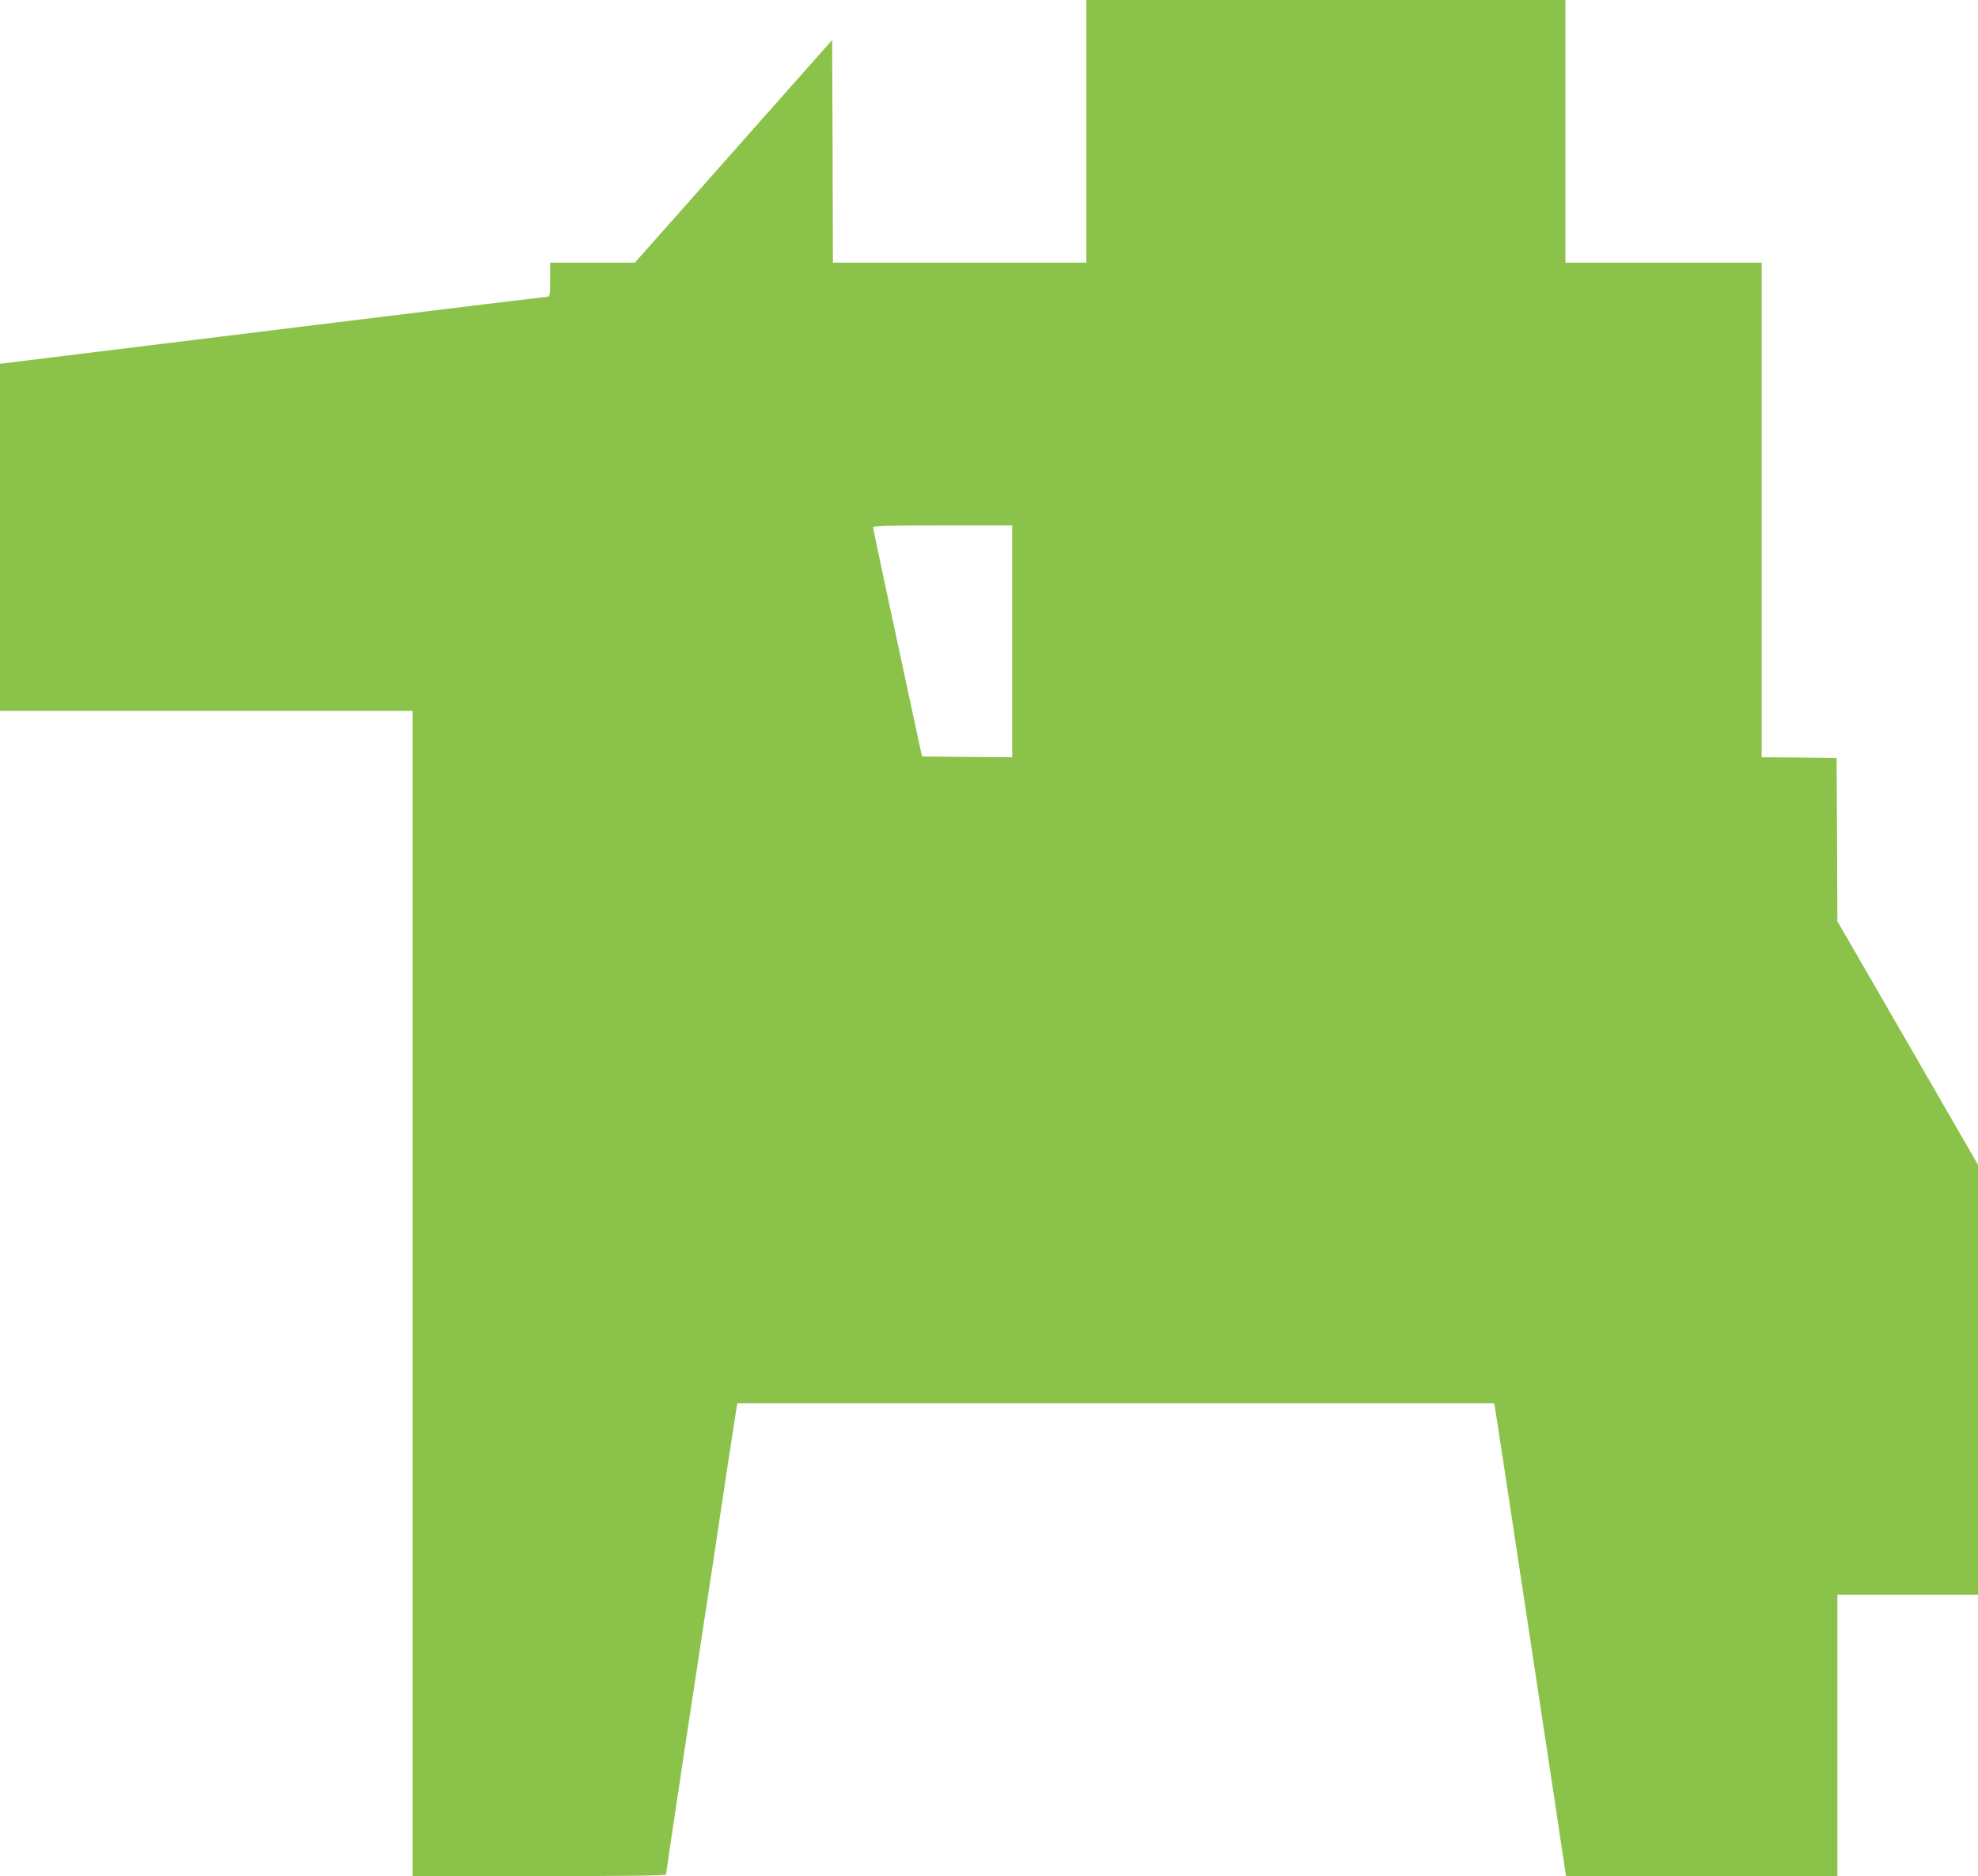 <?xml version="1.0" standalone="no"?>
<!DOCTYPE svg PUBLIC "-//W3C//DTD SVG 20010904//EN"
 "http://www.w3.org/TR/2001/REC-SVG-20010904/DTD/svg10.dtd">
<svg version="1.0" xmlns="http://www.w3.org/2000/svg"
 width="1280pt" height="1214pt" viewBox="0 0 1280 1214"
 preserveAspectRatio="xMidYMid meet">
<g transform="translate(0,1214) scale(0.1,-0.1)"
fill="#8bc34a" stroke="none">
<path d="M7030 11290 l0 -850 -820 0 -820 0 -2 720 -3 721 -639 -721 -638
-720 -274 0 -274 0 0 -110 c0 -93 -2 -110 -16 -110 -8 0 -619 -74 -1357 -165
-738 -91 -1532 -188 -1765 -217 l-422 -52 0 -1123 0 -1123 1335 0 1335 0 0
-3770 0 -3770 820 0 c604 0 820 3 820 11 0 7 52 354 115 773 204 1339 235
1545 285 1881 28 182 53 345 56 363 l6 32 2448 0 2448 0 6 -27 c3 -16 69 -446
146 -958 78 -511 168 -1108 201 -1325 33 -217 72 -475 86 -572 l27 -178 878 0
878 0 0 910 0 910 455 0 455 0 0 1391 0 1392 -455 788 -455 788 -2 528 -3 528
-242 3 -243 2 0 1600 0 1600 -635 0 -635 0 0 850 0 850 -1550 0 -1550 0 0
-850z m-480 -3300 l0 -750 -292 2 -291 3 -19 85 c-185 858 -298 1388 -298
1398 0 9 107 12 450 12 l450 0 0 -750z"/>
</g>
</svg>
